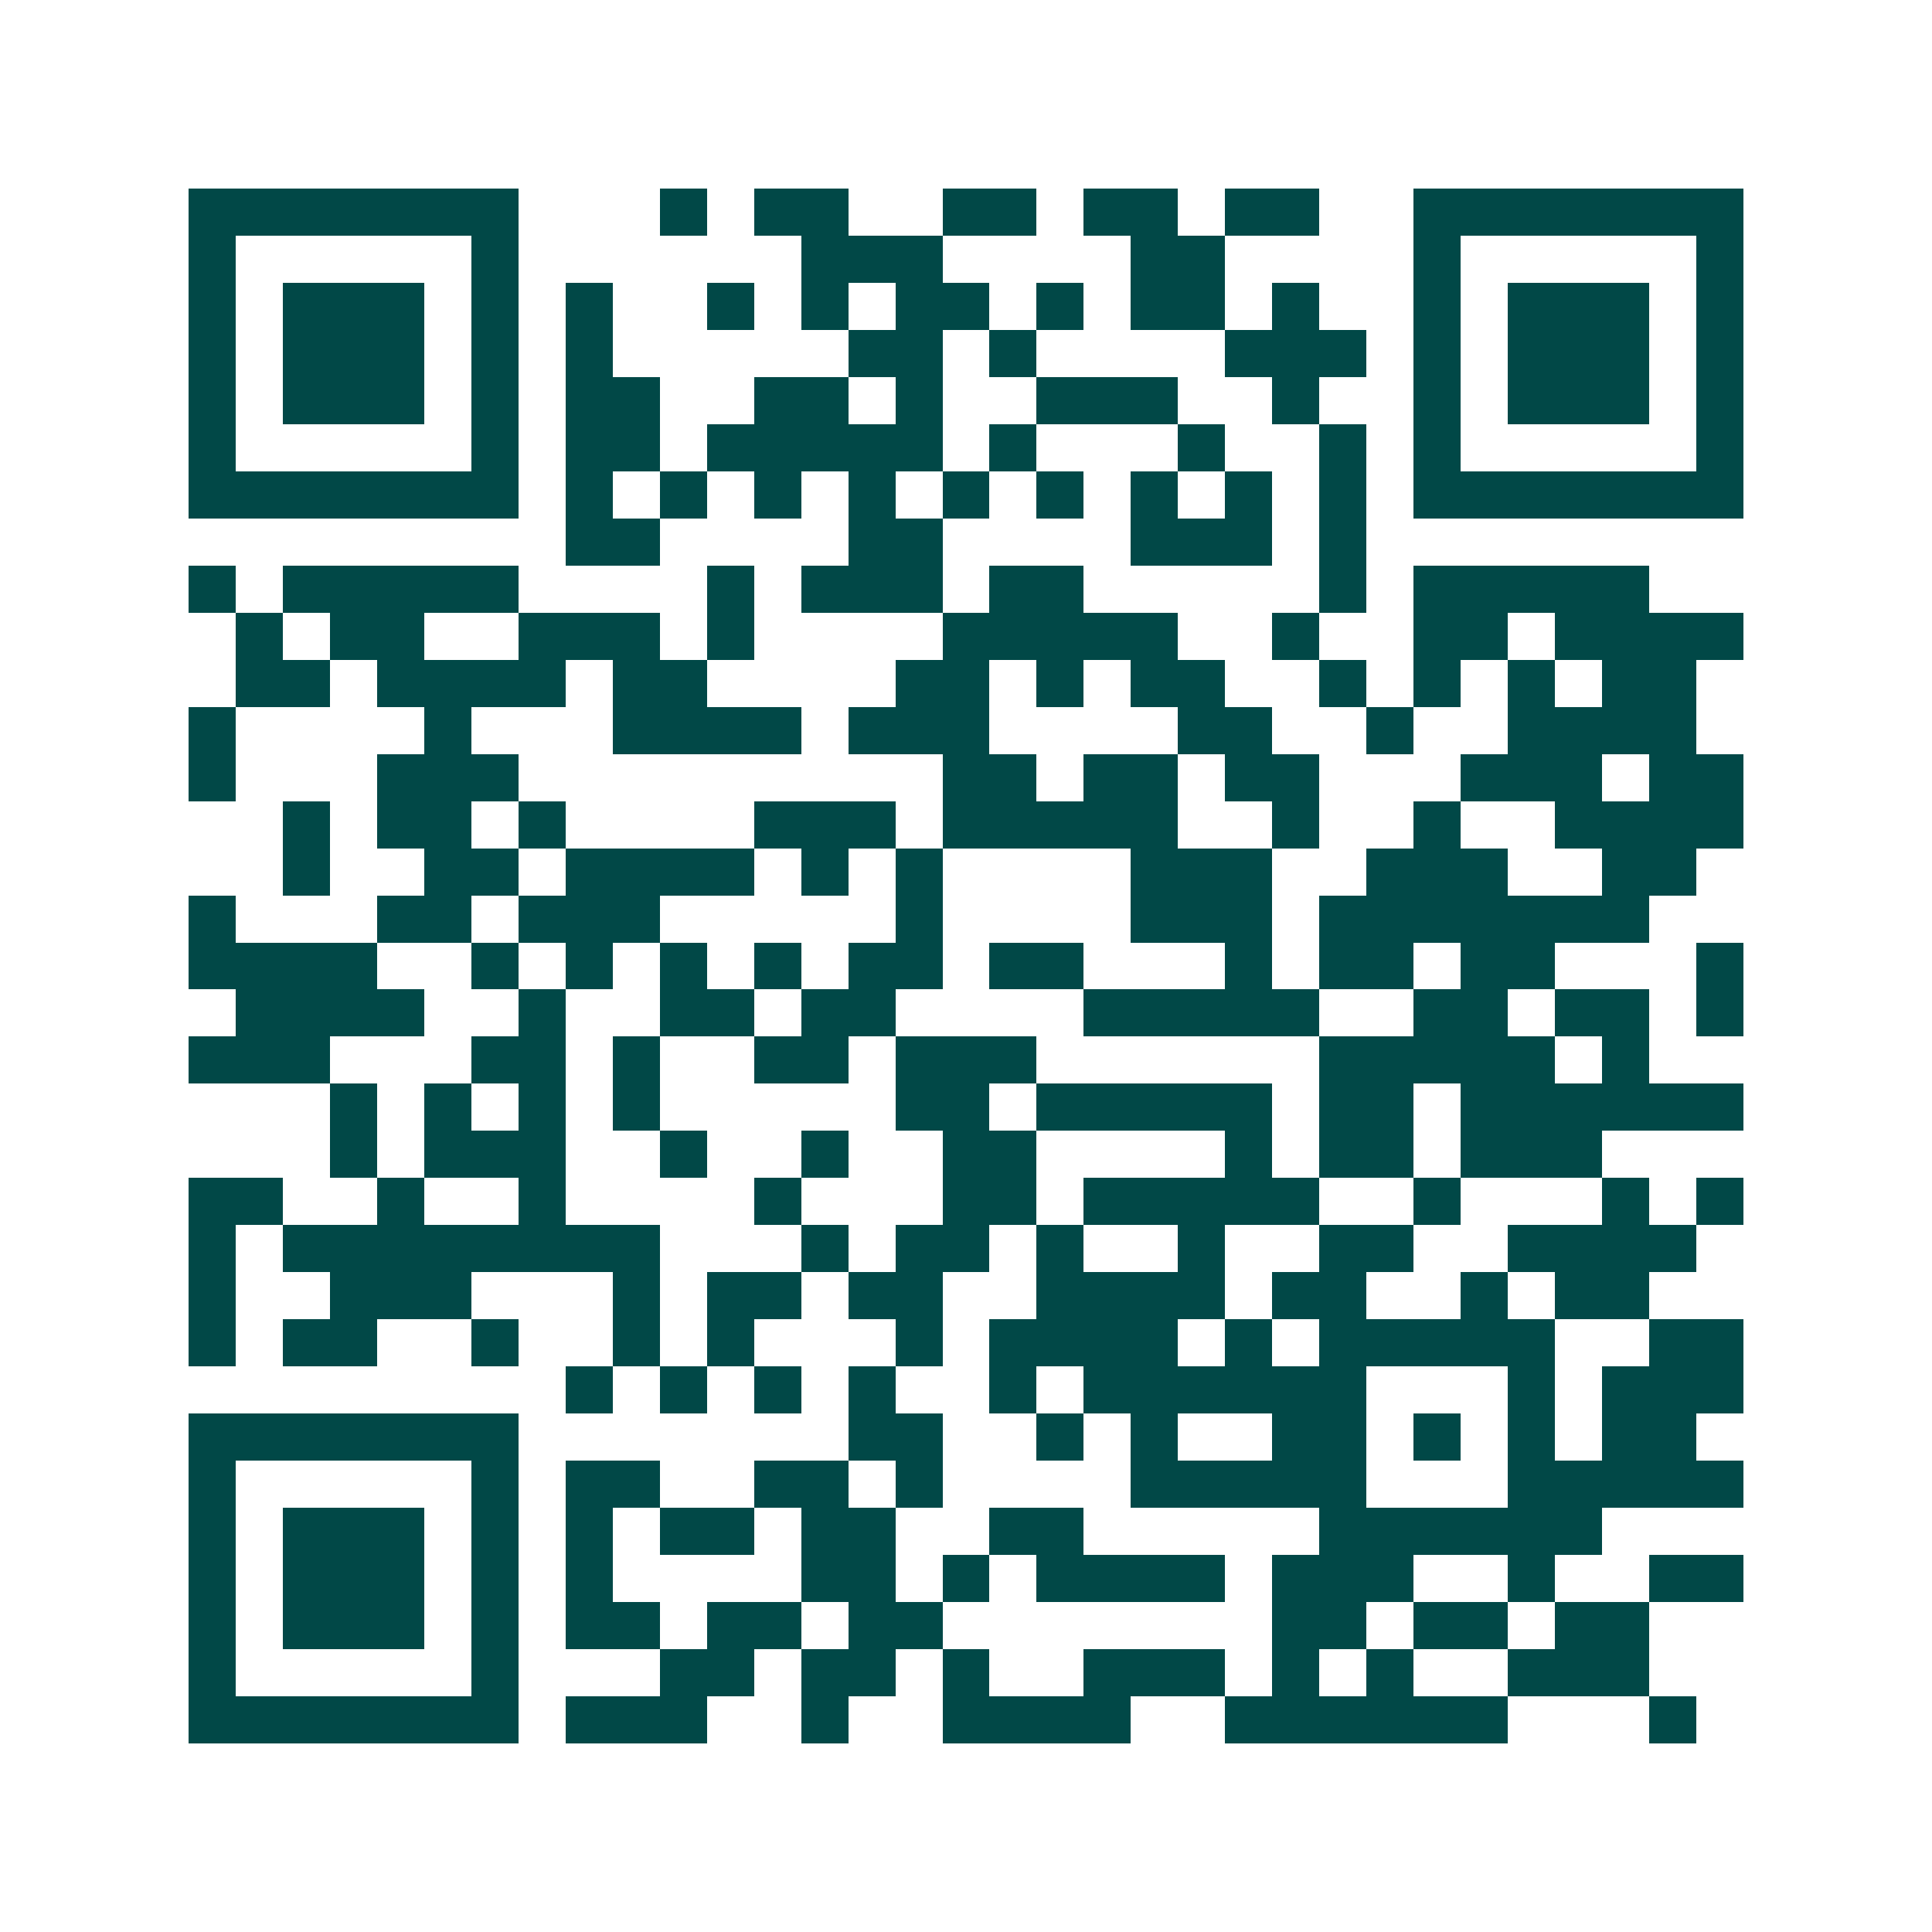 <svg xmlns="http://www.w3.org/2000/svg" width="200" height="200" viewBox="0 0 41 41" shape-rendering="crispEdges"><path fill="#ffffff" d="M0 0h41v41H0z"/><path stroke="#014847" d="M4 4.5h7m3 0h1m1 0h2m2 0h2m1 0h2m1 0h2m2 0h7M4 5.5h1m5 0h1m6 0h3m4 0h2m4 0h1m5 0h1M4 6.5h1m1 0h3m1 0h1m1 0h1m2 0h1m1 0h1m1 0h2m1 0h1m1 0h2m1 0h1m2 0h1m1 0h3m1 0h1M4 7.5h1m1 0h3m1 0h1m1 0h1m5 0h2m1 0h1m4 0h3m1 0h1m1 0h3m1 0h1M4 8.5h1m1 0h3m1 0h1m1 0h2m2 0h2m1 0h1m2 0h3m2 0h1m2 0h1m1 0h3m1 0h1M4 9.5h1m5 0h1m1 0h2m1 0h5m1 0h1m3 0h1m2 0h1m1 0h1m5 0h1M4 10.5h7m1 0h1m1 0h1m1 0h1m1 0h1m1 0h1m1 0h1m1 0h1m1 0h1m1 0h1m1 0h7M12 11.5h2m4 0h2m4 0h3m1 0h1M4 12.5h1m1 0h5m4 0h1m1 0h3m1 0h2m5 0h1m1 0h5M5 13.5h1m1 0h2m2 0h3m1 0h1m4 0h5m2 0h1m2 0h2m1 0h4M5 14.5h2m1 0h4m1 0h2m4 0h2m1 0h1m1 0h2m2 0h1m1 0h1m1 0h1m1 0h2M4 15.5h1m4 0h1m3 0h4m1 0h3m4 0h2m2 0h1m2 0h4M4 16.5h1m3 0h3m9 0h2m1 0h2m1 0h2m3 0h3m1 0h2M6 17.5h1m1 0h2m1 0h1m4 0h3m1 0h5m2 0h1m2 0h1m2 0h4M6 18.5h1m2 0h2m1 0h4m1 0h1m1 0h1m4 0h3m2 0h3m2 0h2M4 19.5h1m3 0h2m1 0h3m5 0h1m4 0h3m1 0h7M4 20.5h4m2 0h1m1 0h1m1 0h1m1 0h1m1 0h2m1 0h2m3 0h1m1 0h2m1 0h2m3 0h1M5 21.5h4m2 0h1m2 0h2m1 0h2m4 0h5m2 0h2m1 0h2m1 0h1M4 22.5h3m3 0h2m1 0h1m2 0h2m1 0h3m6 0h5m1 0h1M7 23.5h1m1 0h1m1 0h1m1 0h1m5 0h2m1 0h5m1 0h2m1 0h6M7 24.5h1m1 0h3m2 0h1m2 0h1m2 0h2m4 0h1m1 0h2m1 0h3M4 25.5h2m2 0h1m2 0h1m4 0h1m3 0h2m1 0h5m2 0h1m3 0h1m1 0h1M4 26.5h1m1 0h8m3 0h1m1 0h2m1 0h1m2 0h1m2 0h2m2 0h4M4 27.5h1m2 0h3m3 0h1m1 0h2m1 0h2m2 0h4m1 0h2m2 0h1m1 0h2M4 28.5h1m1 0h2m2 0h1m2 0h1m1 0h1m3 0h1m1 0h4m1 0h1m1 0h5m2 0h2M12 29.5h1m1 0h1m1 0h1m1 0h1m2 0h1m1 0h6m3 0h1m1 0h3M4 30.5h7m7 0h2m2 0h1m1 0h1m2 0h2m1 0h1m1 0h1m1 0h2M4 31.5h1m5 0h1m1 0h2m2 0h2m1 0h1m4 0h5m3 0h5M4 32.5h1m1 0h3m1 0h1m1 0h1m1 0h2m1 0h2m2 0h2m5 0h6M4 33.5h1m1 0h3m1 0h1m1 0h1m4 0h2m1 0h1m1 0h4m1 0h3m2 0h1m2 0h2M4 34.5h1m1 0h3m1 0h1m1 0h2m1 0h2m1 0h2m7 0h2m1 0h2m1 0h2M4 35.5h1m5 0h1m3 0h2m1 0h2m1 0h1m2 0h3m1 0h1m1 0h1m2 0h3M4 36.5h7m1 0h3m2 0h1m2 0h4m2 0h6m3 0h1"/></svg>
